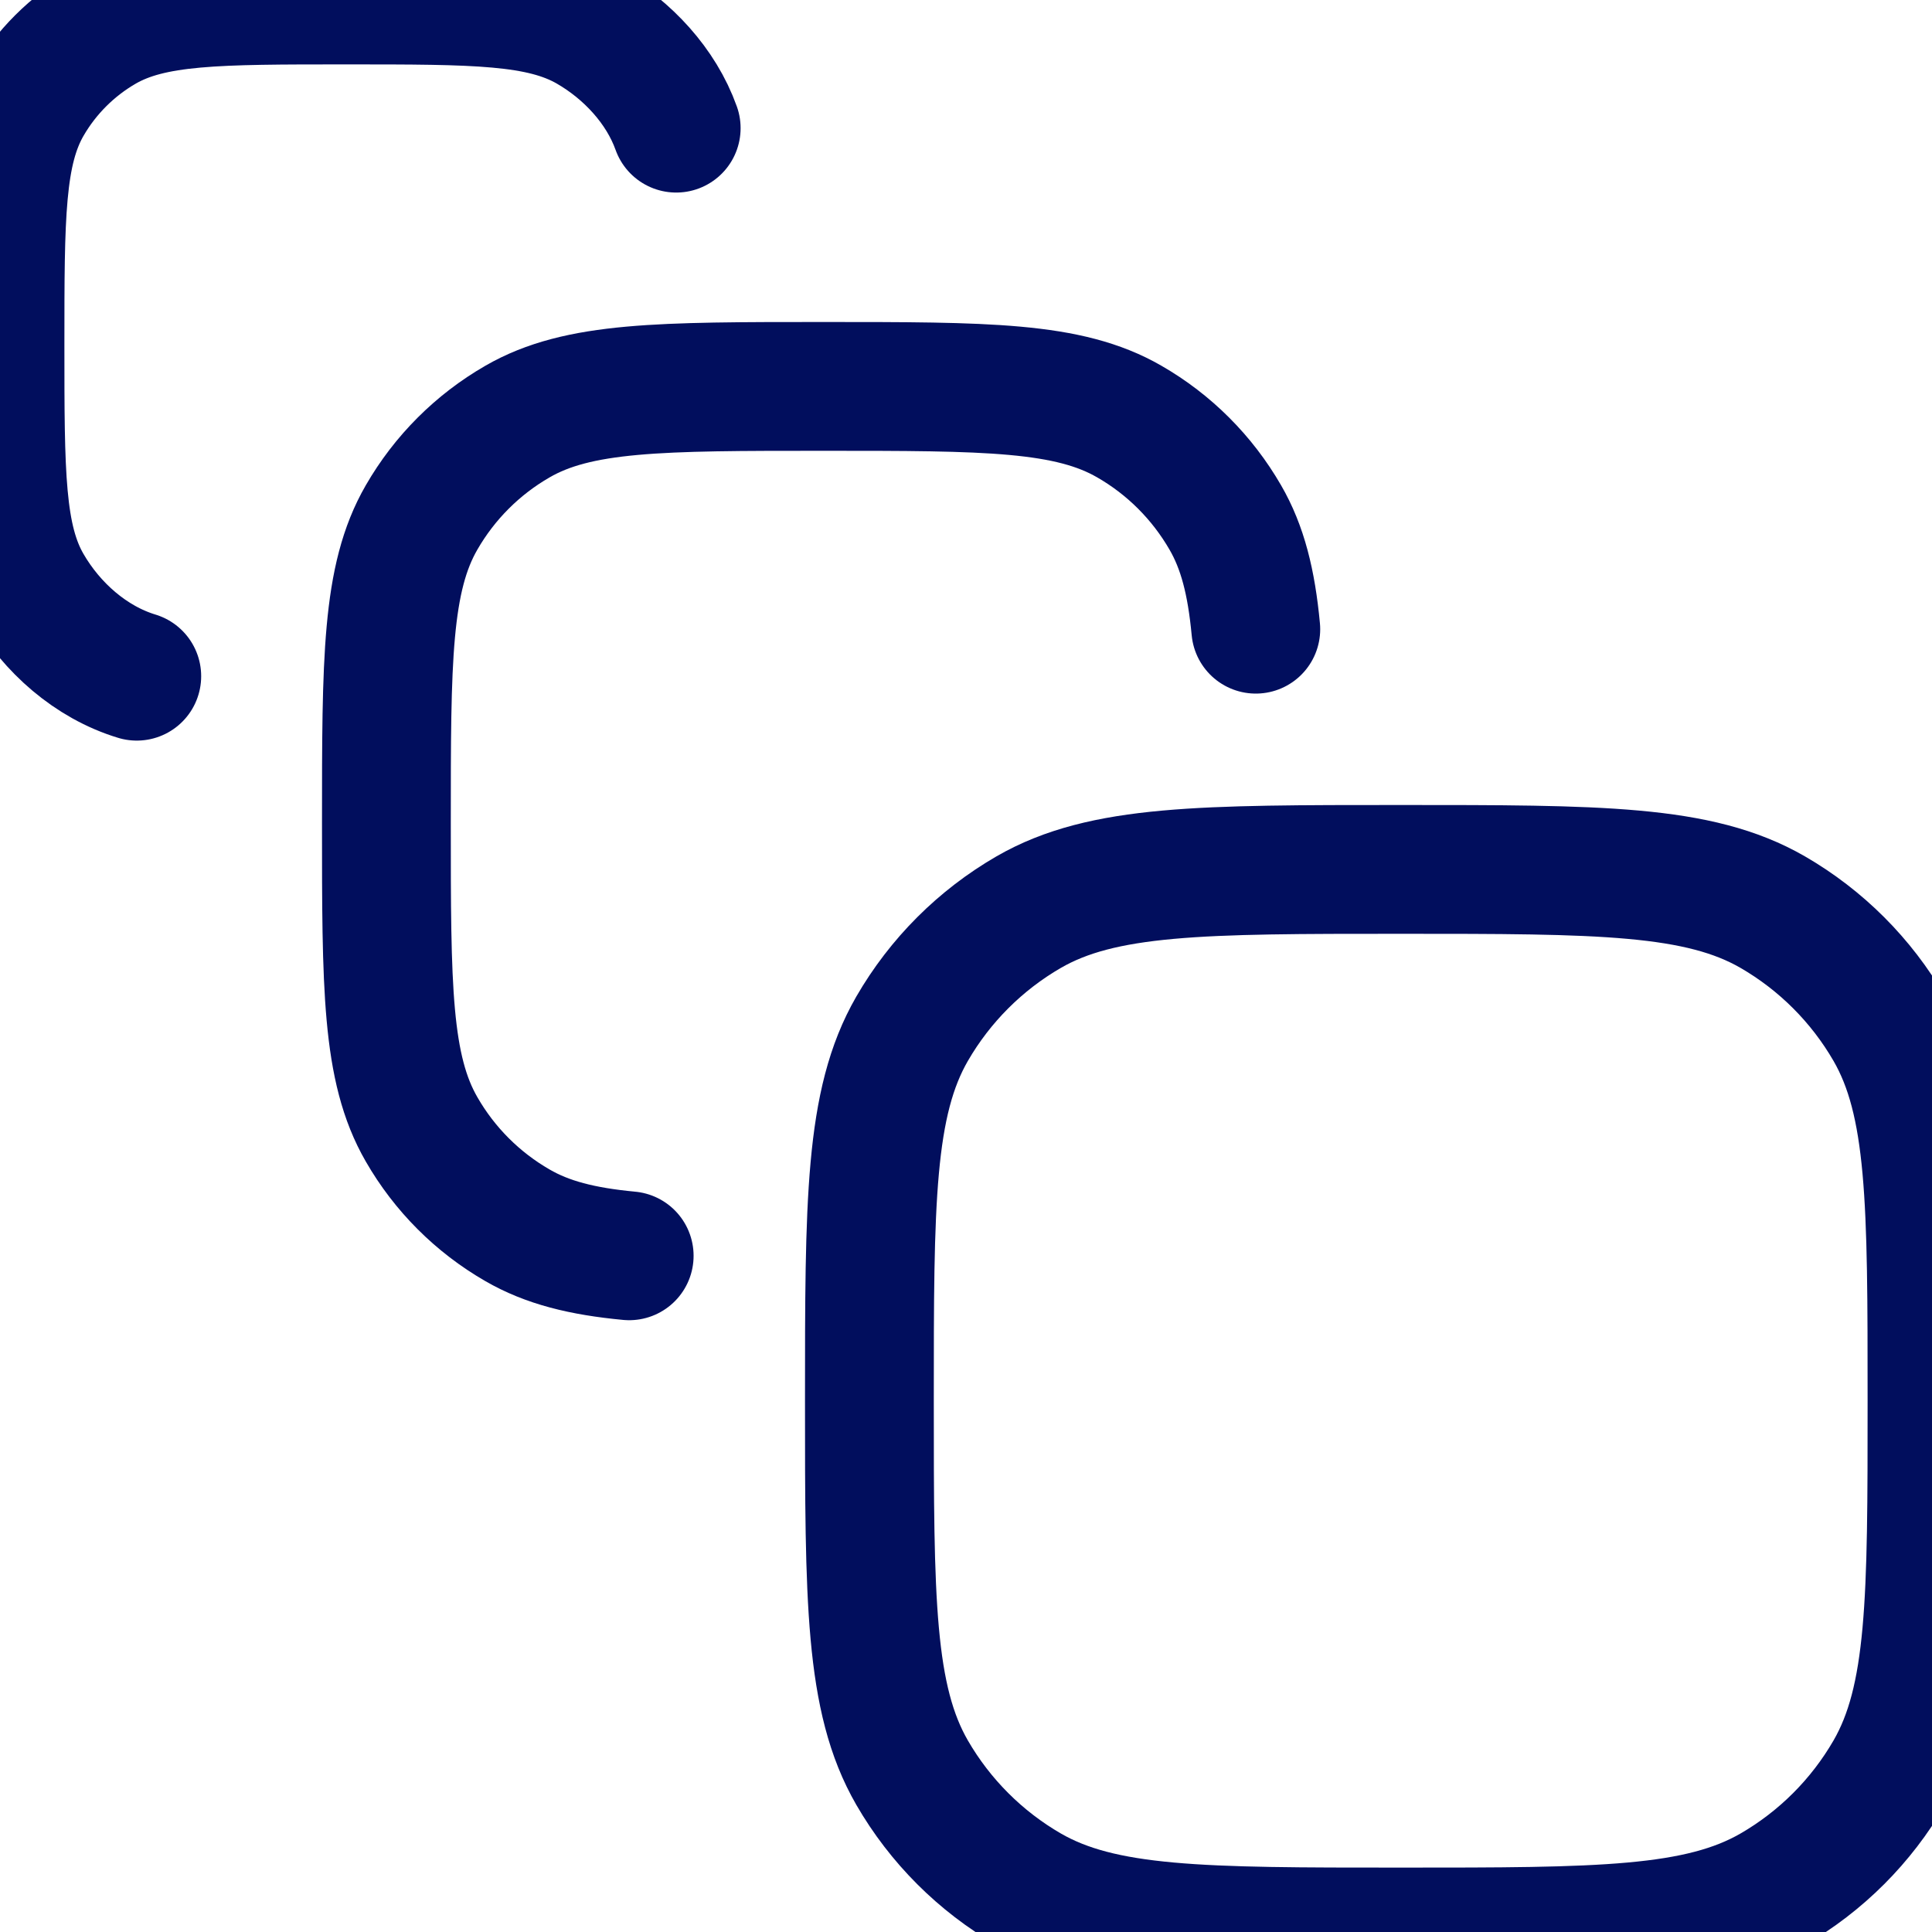 <svg width="24" height="24" viewBox="0 0 24 24" fill="none" xmlns="http://www.w3.org/2000/svg">
<path d="M7.816 15.6C7.232 15.545 6.799 15.436 6.428 15.221C5.933 14.936 5.522 14.525 5.237 14.029C4.8 13.272 4.8 12.258 4.8 10.229C4.8 8.2 4.8 7.184 5.237 6.428C5.522 5.933 5.933 5.522 6.428 5.237C7.184 4.8 8.2 4.8 10.229 4.8C12.258 4.8 13.273 4.8 14.029 5.237C14.525 5.522 14.935 5.933 15.221 6.428C15.436 6.799 15.545 7.232 15.6 7.816M1.699 8.4C1.127 8.226 0.643 7.796 0.346 7.284C1.43051e-07 6.689 0 5.888 0 4.284C0 2.683 1.43051e-07 1.882 0.346 1.285C0.572 0.895 0.898 0.57 1.29 0.344C1.89 -7.15256e-08 2.694 0 4.302 0C5.91 0 6.714 -7.15256e-08 7.314 0.344C7.794 0.62 8.212 1.066 8.4 1.592M10.8 17.4C10.8 14.933 10.8 13.699 11.33 12.78C11.678 12.178 12.178 11.678 12.78 11.33C13.699 10.8 14.933 10.8 17.4 10.8C19.867 10.8 21.101 10.8 22.02 11.33C22.622 11.678 23.122 12.178 23.47 12.78C24 13.699 24 14.933 24 17.4C24 19.867 24 21.101 23.47 22.02C23.122 22.622 22.622 23.122 22.02 23.47C21.101 24 19.867 24 17.4 24C14.933 24 13.699 24 12.78 23.47C12.178 23.122 11.678 22.622 11.33 22.02C10.8 21.101 10.8 19.867 10.8 17.4Z" stroke="#010E5D" stroke-width="1.6" stroke-linecap="round" stroke-linejoin="round"/>
</svg>
